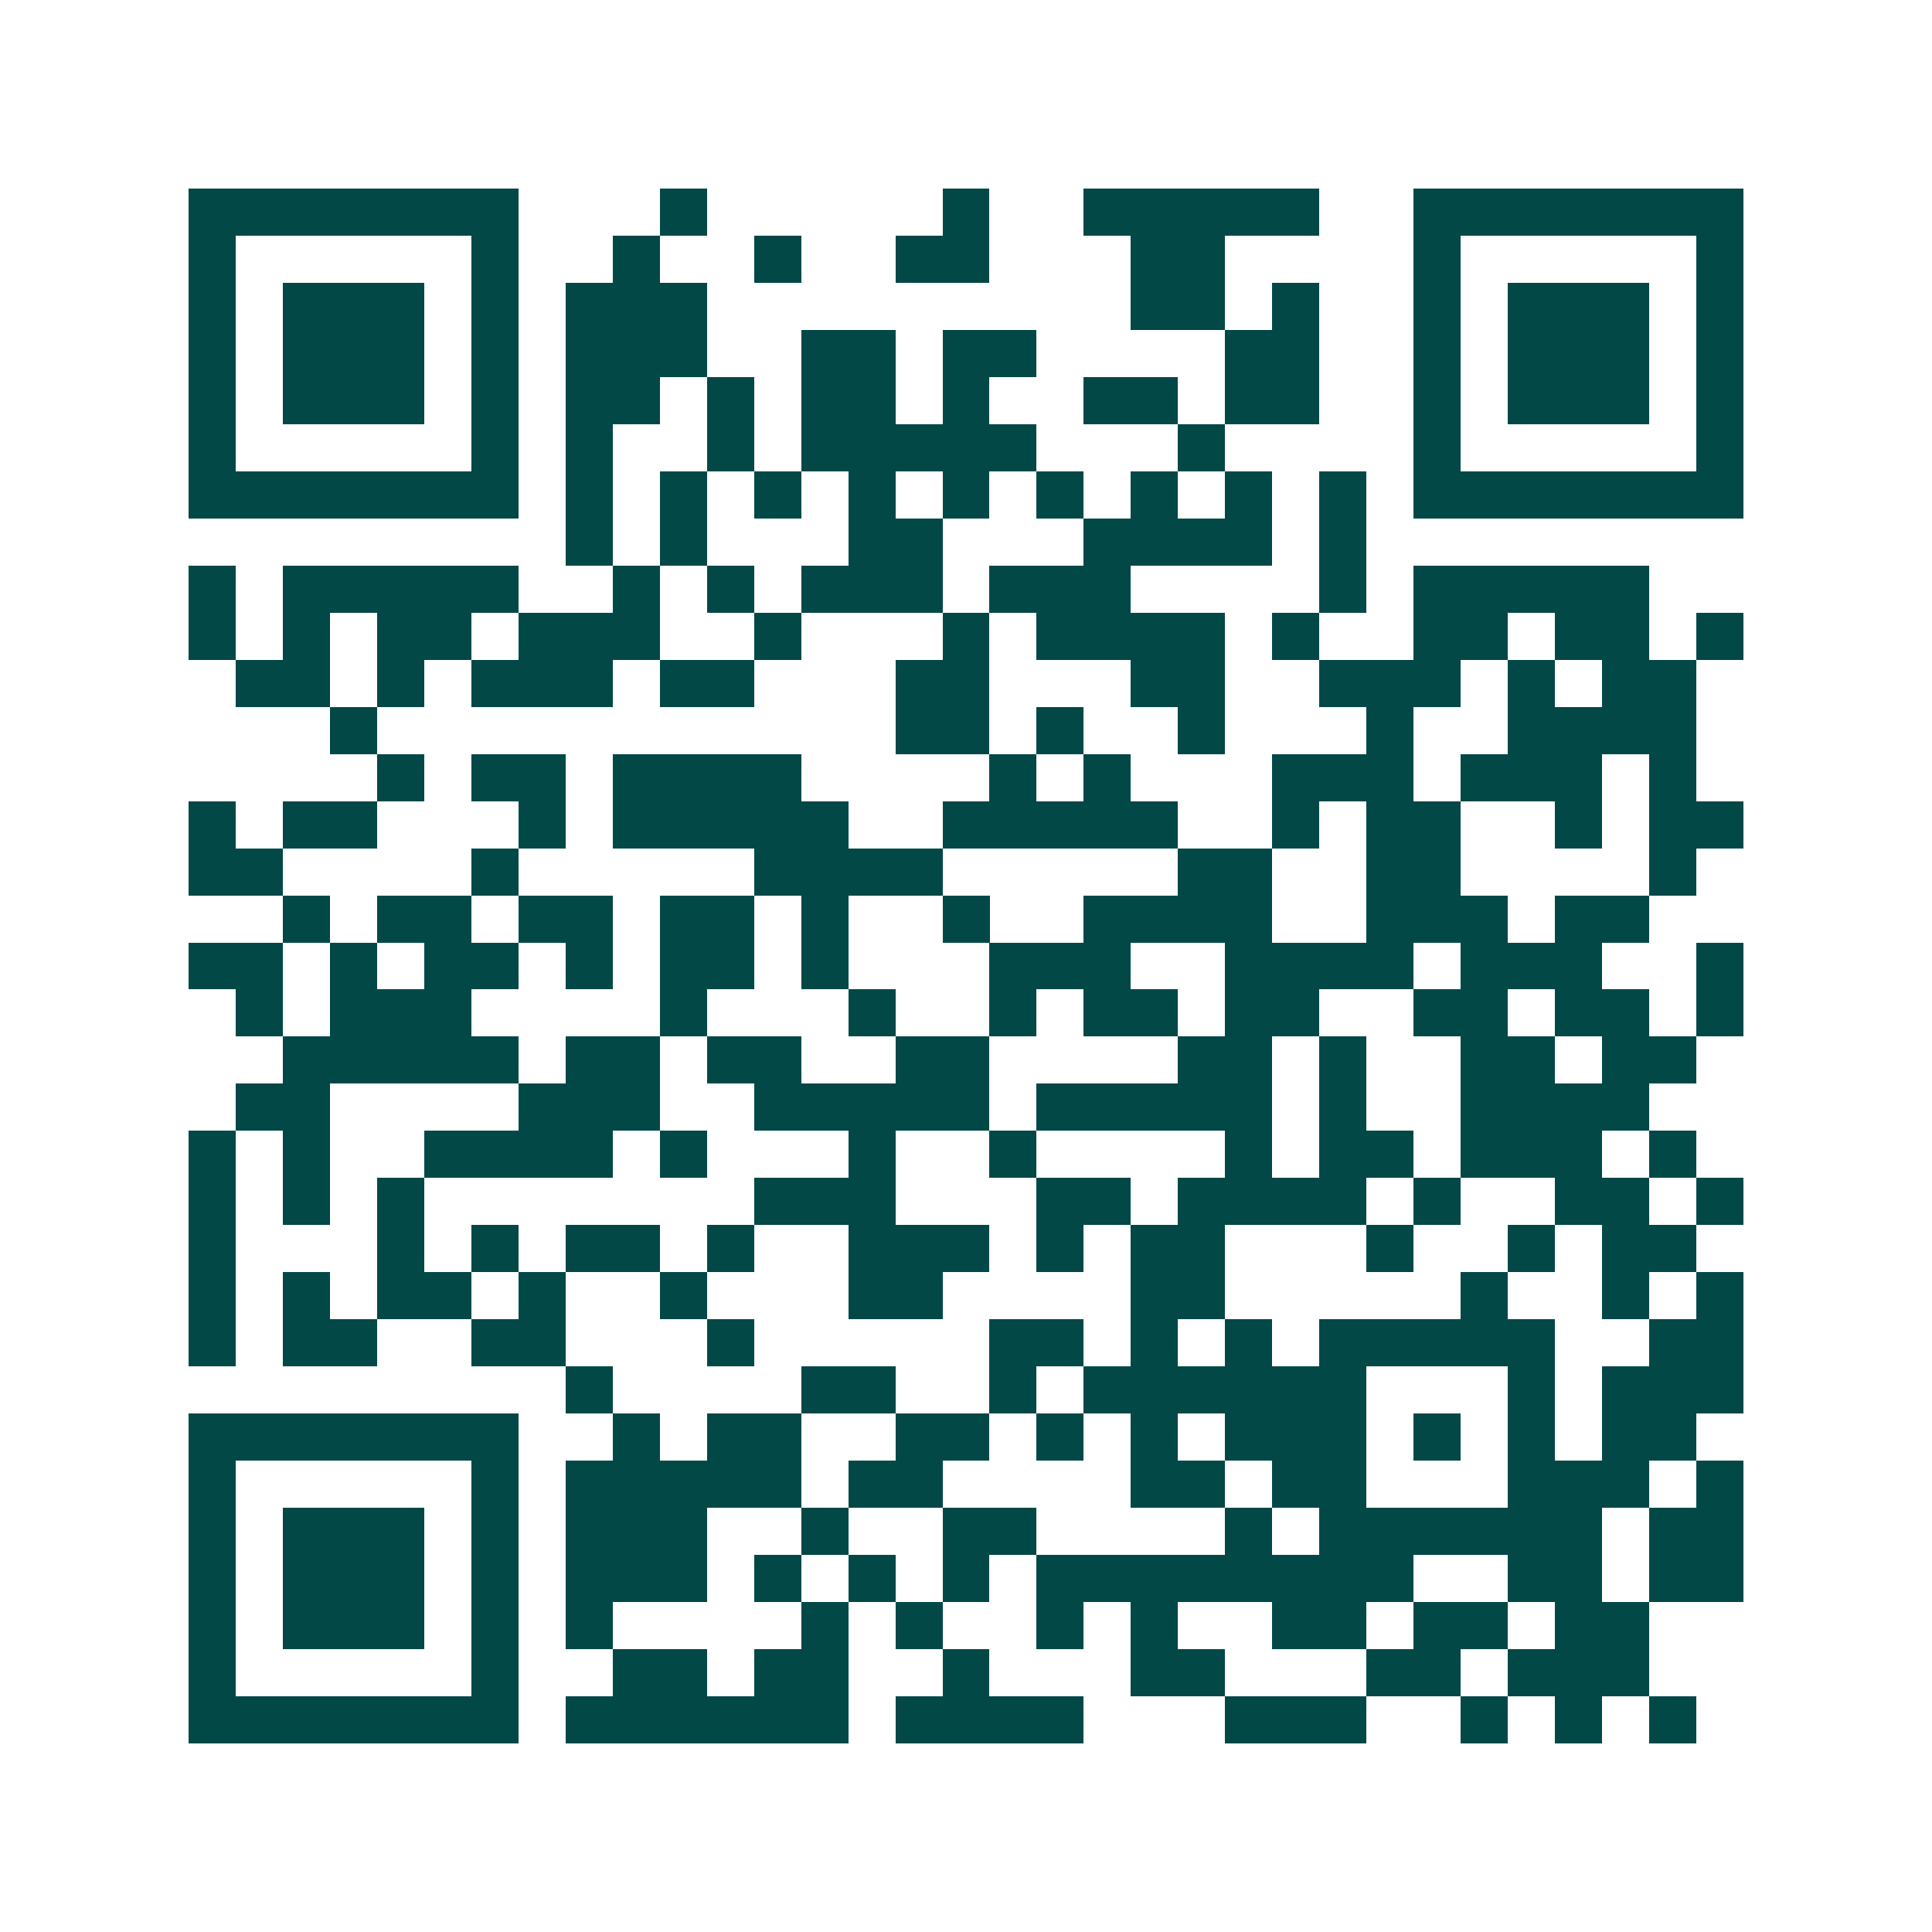 <svg xmlns="http://www.w3.org/2000/svg" width="200" height="200" viewBox="0 0 41 41" shape-rendering="crispEdges"><path fill="#ffffff" d="M0 0h41v41H0z"/><path stroke="#014847" d="M4 4.5h7m3 0h1m5 0h1m2 0h5m2 0h7M4 5.5h1m5 0h1m2 0h1m2 0h1m2 0h2m3 0h2m4 0h1m5 0h1M4 6.5h1m1 0h3m1 0h1m1 0h3m9 0h2m1 0h1m2 0h1m1 0h3m1 0h1M4 7.5h1m1 0h3m1 0h1m1 0h3m2 0h2m1 0h2m4 0h2m2 0h1m1 0h3m1 0h1M4 8.5h1m1 0h3m1 0h1m1 0h2m1 0h1m1 0h2m1 0h1m2 0h2m1 0h2m2 0h1m1 0h3m1 0h1M4 9.5h1m5 0h1m1 0h1m2 0h1m1 0h5m3 0h1m4 0h1m5 0h1M4 10.5h7m1 0h1m1 0h1m1 0h1m1 0h1m1 0h1m1 0h1m1 0h1m1 0h1m1 0h1m1 0h7M12 11.5h1m1 0h1m3 0h2m3 0h4m1 0h1M4 12.5h1m1 0h5m2 0h1m1 0h1m1 0h3m1 0h3m4 0h1m1 0h5M4 13.5h1m1 0h1m1 0h2m1 0h3m2 0h1m3 0h1m1 0h4m1 0h1m2 0h2m1 0h2m1 0h1M5 14.5h2m1 0h1m1 0h3m1 0h2m3 0h2m3 0h2m2 0h3m1 0h1m1 0h2M7 15.5h1m11 0h2m1 0h1m2 0h1m3 0h1m2 0h4M8 16.5h1m1 0h2m1 0h4m4 0h1m1 0h1m3 0h3m1 0h3m1 0h1M4 17.5h1m1 0h2m3 0h1m1 0h5m2 0h5m2 0h1m1 0h2m2 0h1m1 0h2M4 18.5h2m4 0h1m5 0h4m5 0h2m2 0h2m4 0h1M6 19.5h1m1 0h2m1 0h2m1 0h2m1 0h1m2 0h1m2 0h4m2 0h3m1 0h2M4 20.5h2m1 0h1m1 0h2m1 0h1m1 0h2m1 0h1m3 0h3m2 0h4m1 0h3m2 0h1M5 21.5h1m1 0h3m4 0h1m3 0h1m2 0h1m1 0h2m1 0h2m2 0h2m1 0h2m1 0h1M6 22.5h5m1 0h2m1 0h2m2 0h2m4 0h2m1 0h1m2 0h2m1 0h2M5 23.5h2m4 0h3m2 0h5m1 0h5m1 0h1m2 0h4M4 24.5h1m1 0h1m2 0h4m1 0h1m3 0h1m2 0h1m4 0h1m1 0h2m1 0h3m1 0h1M4 25.5h1m1 0h1m1 0h1m7 0h3m3 0h2m1 0h4m1 0h1m2 0h2m1 0h1M4 26.5h1m3 0h1m1 0h1m1 0h2m1 0h1m2 0h3m1 0h1m1 0h2m3 0h1m2 0h1m1 0h2M4 27.5h1m1 0h1m1 0h2m1 0h1m2 0h1m3 0h2m4 0h2m5 0h1m2 0h1m1 0h1M4 28.5h1m1 0h2m2 0h2m3 0h1m5 0h2m1 0h1m1 0h1m1 0h5m2 0h2M12 29.5h1m4 0h2m2 0h1m1 0h6m3 0h1m1 0h3M4 30.5h7m2 0h1m1 0h2m2 0h2m1 0h1m1 0h1m1 0h3m1 0h1m1 0h1m1 0h2M4 31.5h1m5 0h1m1 0h5m1 0h2m4 0h2m1 0h2m3 0h3m1 0h1M4 32.5h1m1 0h3m1 0h1m1 0h3m2 0h1m2 0h2m4 0h1m1 0h6m1 0h2M4 33.5h1m1 0h3m1 0h1m1 0h3m1 0h1m1 0h1m1 0h1m1 0h8m2 0h2m1 0h2M4 34.5h1m1 0h3m1 0h1m1 0h1m4 0h1m1 0h1m2 0h1m1 0h1m2 0h2m1 0h2m1 0h2M4 35.5h1m5 0h1m2 0h2m1 0h2m2 0h1m3 0h2m3 0h2m1 0h3M4 36.5h7m1 0h6m1 0h4m3 0h3m2 0h1m1 0h1m1 0h1"/></svg>
